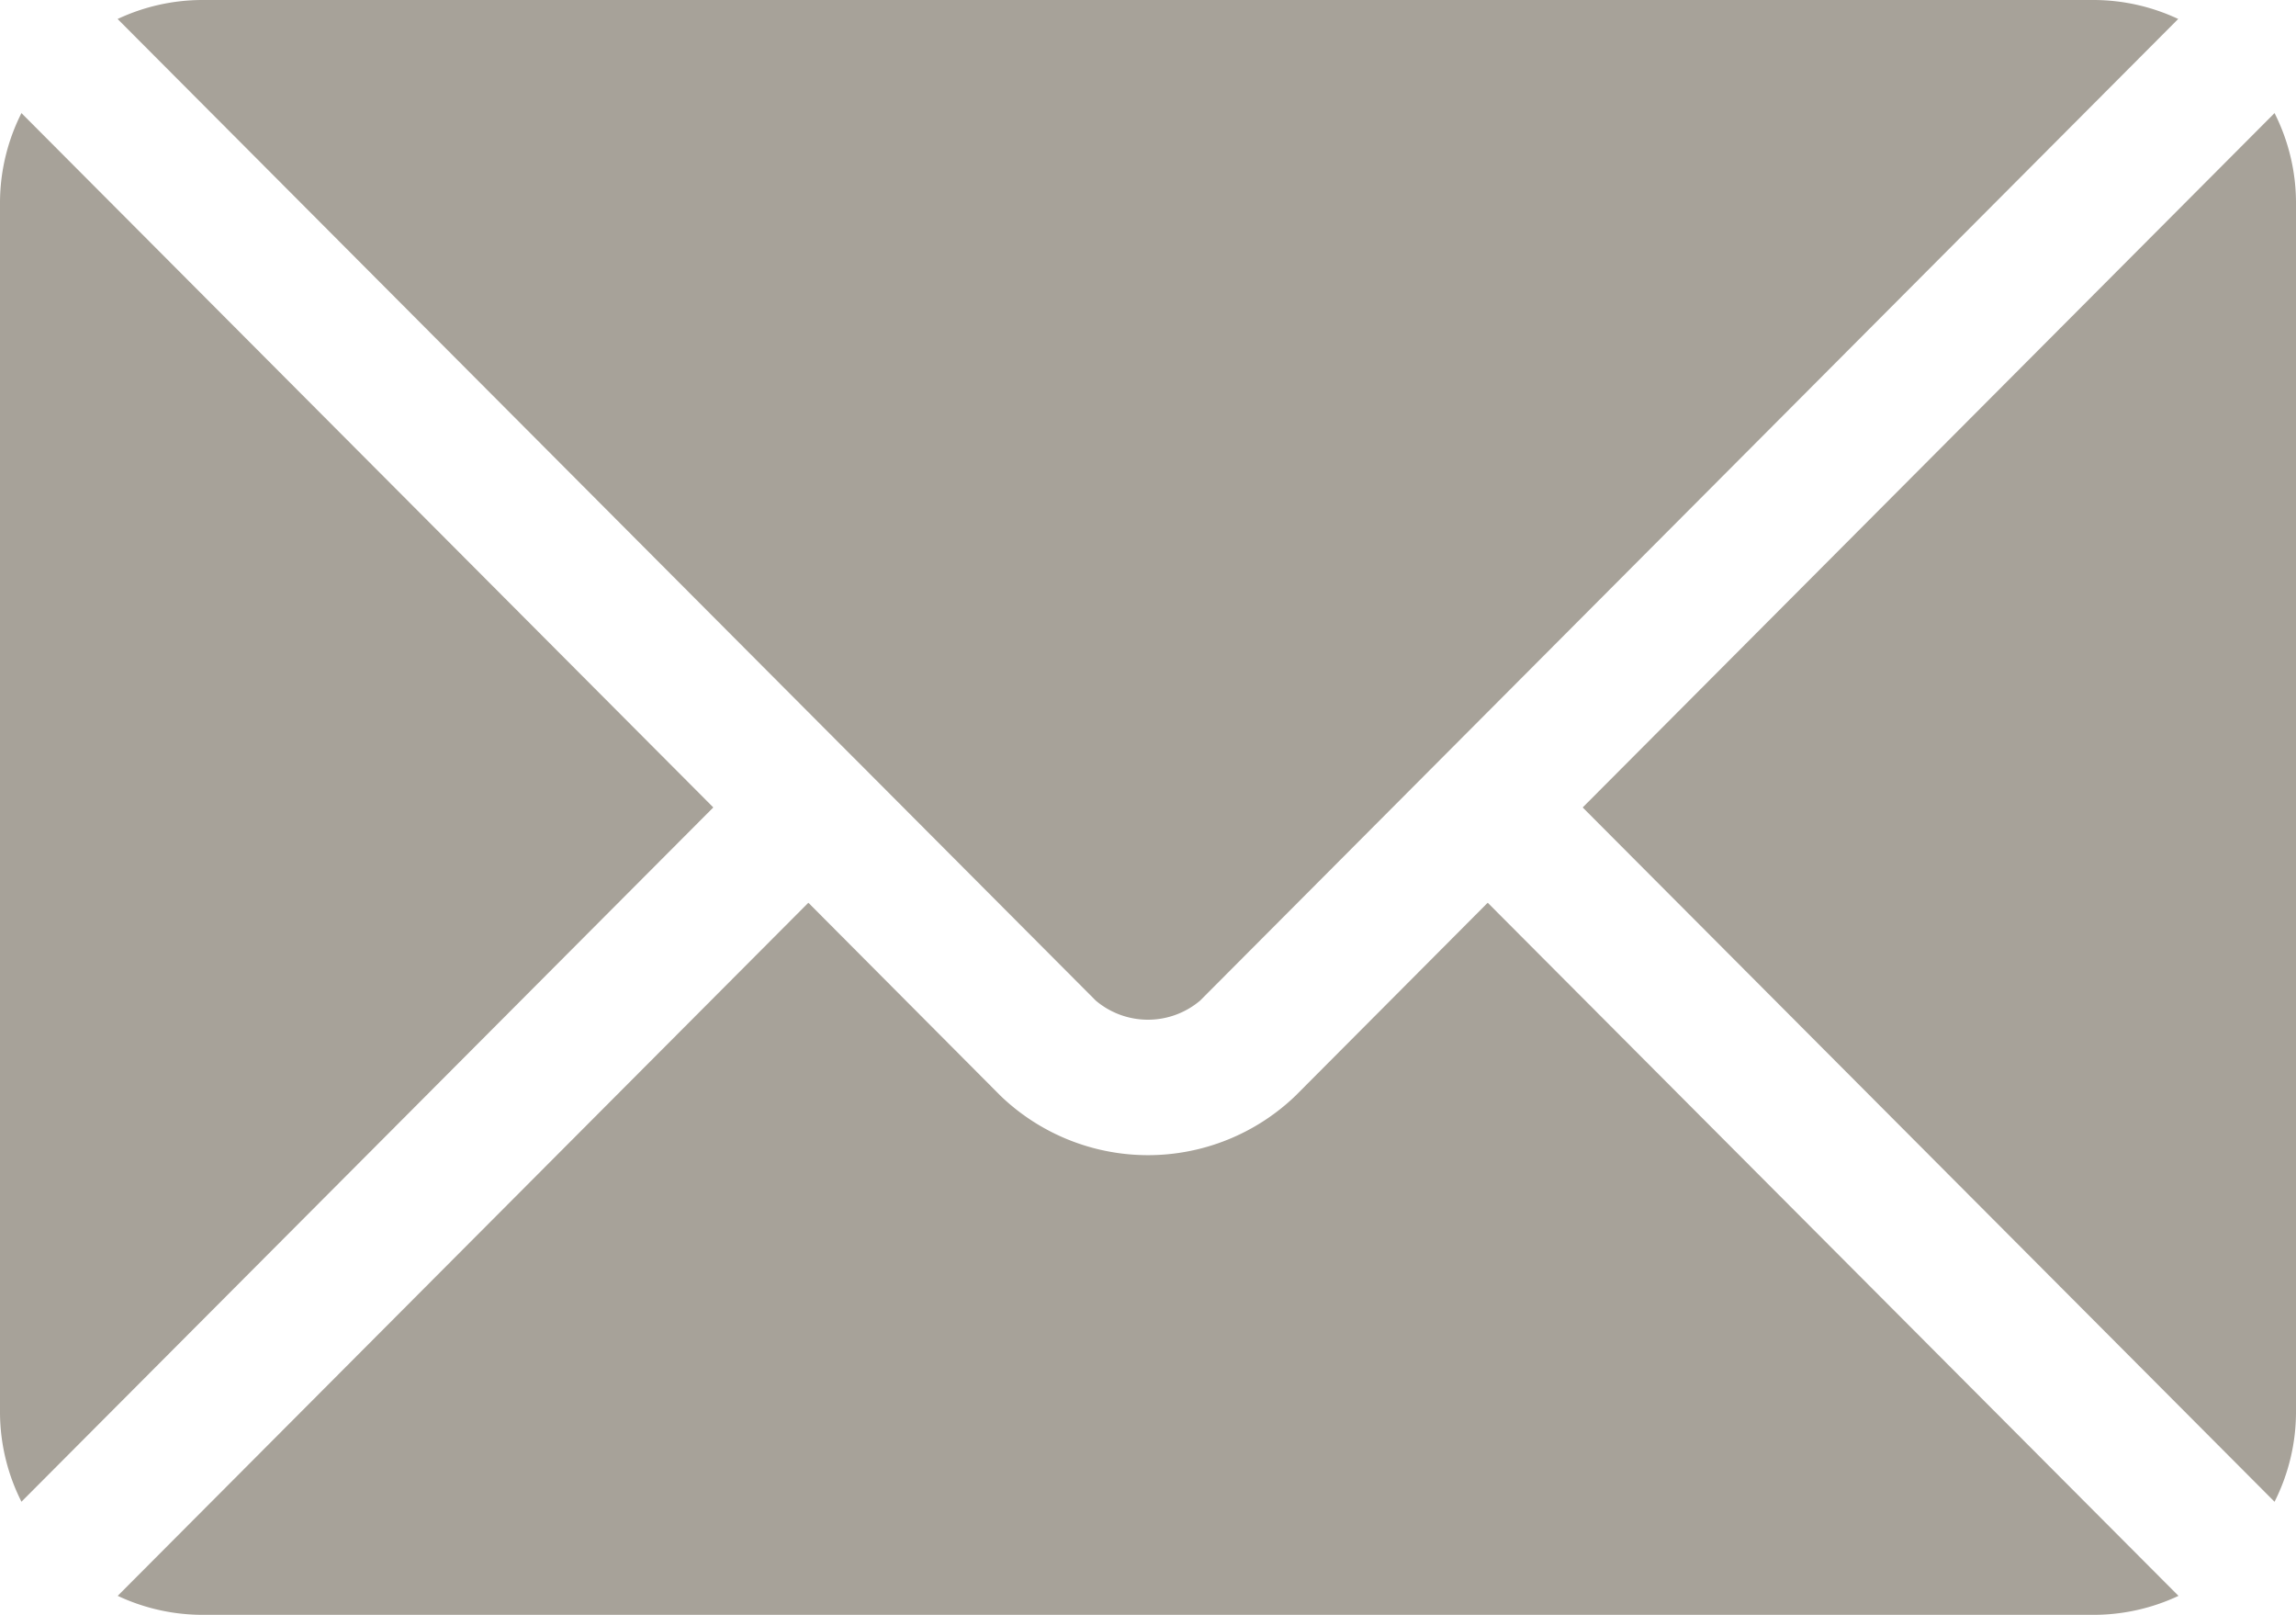 <?xml version="1.0" encoding="UTF-8"?> <svg xmlns="http://www.w3.org/2000/svg" width="102.29" height="71.923" viewBox="0 0 102.29 71.923"><g id="email" transform="translate(0 -76)"><g id="Group_578" data-name="Group 578" transform="translate(5.24 116.207)"><g id="Group_577" data-name="Group 577"><path id="Path_156" data-name="Path 156" d="M87.266,277.251l-8.567,8.6a9.483,9.483,0,0,1-13.136,0L57,277.251l-30.77,30.87a8.9,8.9,0,0,0,3.751.846h84.309a8.894,8.894,0,0,0,3.75-.845Z" transform="translate(-26.226 -277.251)" fill="#a7a299"></path></g></g><g id="Group_580" data-name="Group 580" transform="translate(5.24 76)"><g id="Group_579" data-name="Group 579"><path id="Path_157" data-name="Path 157" d="M114.288,76H29.978a8.9,8.9,0,0,0-3.75.846l32.88,32.989.007,0a.01.01,0,0,1,0,.005l10.691,10.726a3.6,3.6,0,0,0,4.649,0l10.689-10.725a.039.039,0,0,1,0-.007l.007,0,32.879-32.989A8.894,8.894,0,0,0,114.288,76Z" transform="translate(-26.228 -76)" fill="#a7a299"></path></g></g><g id="Group_582" data-name="Group 582" transform="translate(0 81.037)"><g id="Group_581" data-name="Group 581"><path id="Path_158" data-name="Path 158" d="M.956,101.212A8.88,8.88,0,0,0,0,105.165v53.942a8.877,8.877,0,0,0,.956,3.953l30.823-30.923Z" transform="translate(0 -101.212)" fill="#a7a299"></path></g></g><g id="Group_584" data-name="Group 584" transform="translate(70.511 81.037)"><g id="Group_583" data-name="Group 583"><path id="Path_159" data-name="Path 159" d="M383.756,101.21l-30.823,30.926,30.823,30.924a8.881,8.881,0,0,0,.956-3.954V105.164A8.881,8.881,0,0,0,383.756,101.21Z" transform="translate(-352.933 -101.21)" fill="#a7a299"></path></g></g></g></svg> 